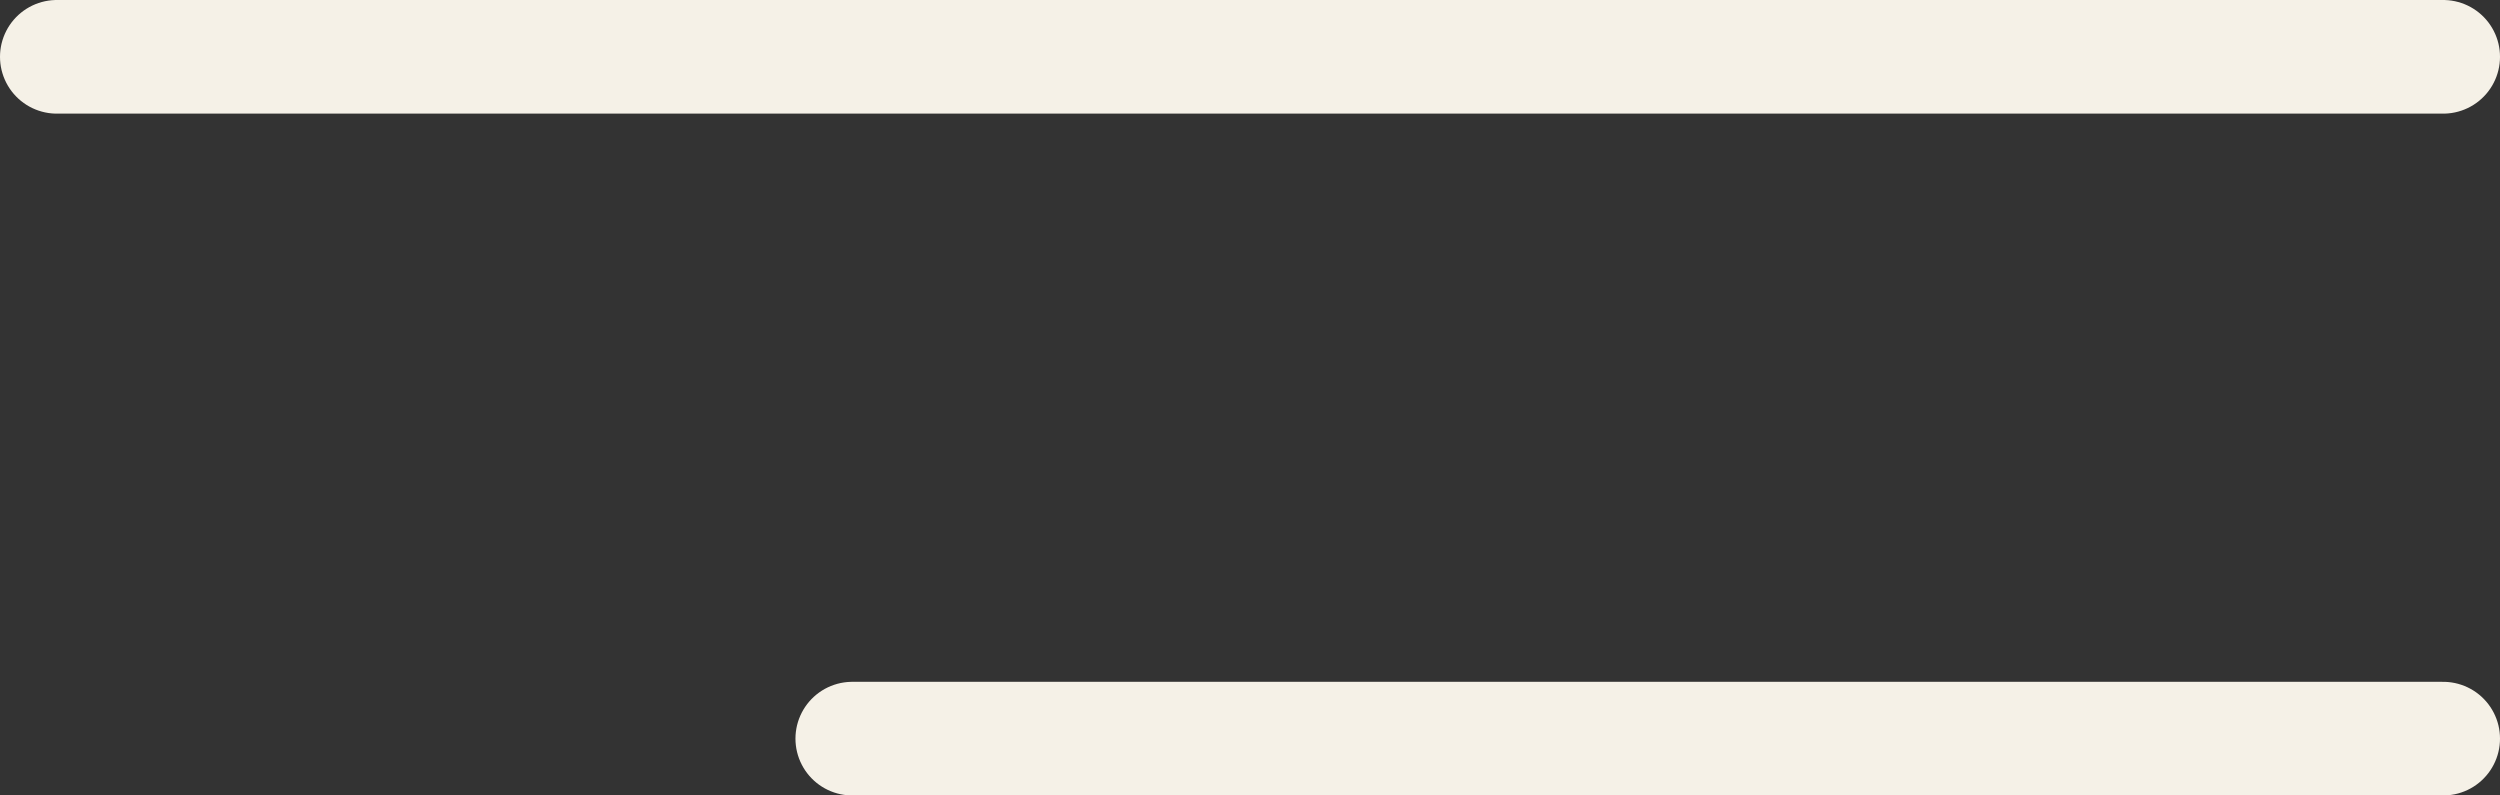 <?xml version="1.0" encoding="UTF-8"?> <svg xmlns="http://www.w3.org/2000/svg" width="22" height="7" viewBox="0 0 22 7" fill="none"><rect x="0" y="0" width="22" height="7" fill="#333333" stroke="none"/> <line x1="0.5" y1="0.5" x2="21.5" y2="0.5" stroke="#F5F1E7" stroke-linecap="round"></line> <line x1="7.5" y1="6.5" x2="21.5" y2="6.5" stroke="#F5F1E7" stroke-linecap="round"></line> </svg> 